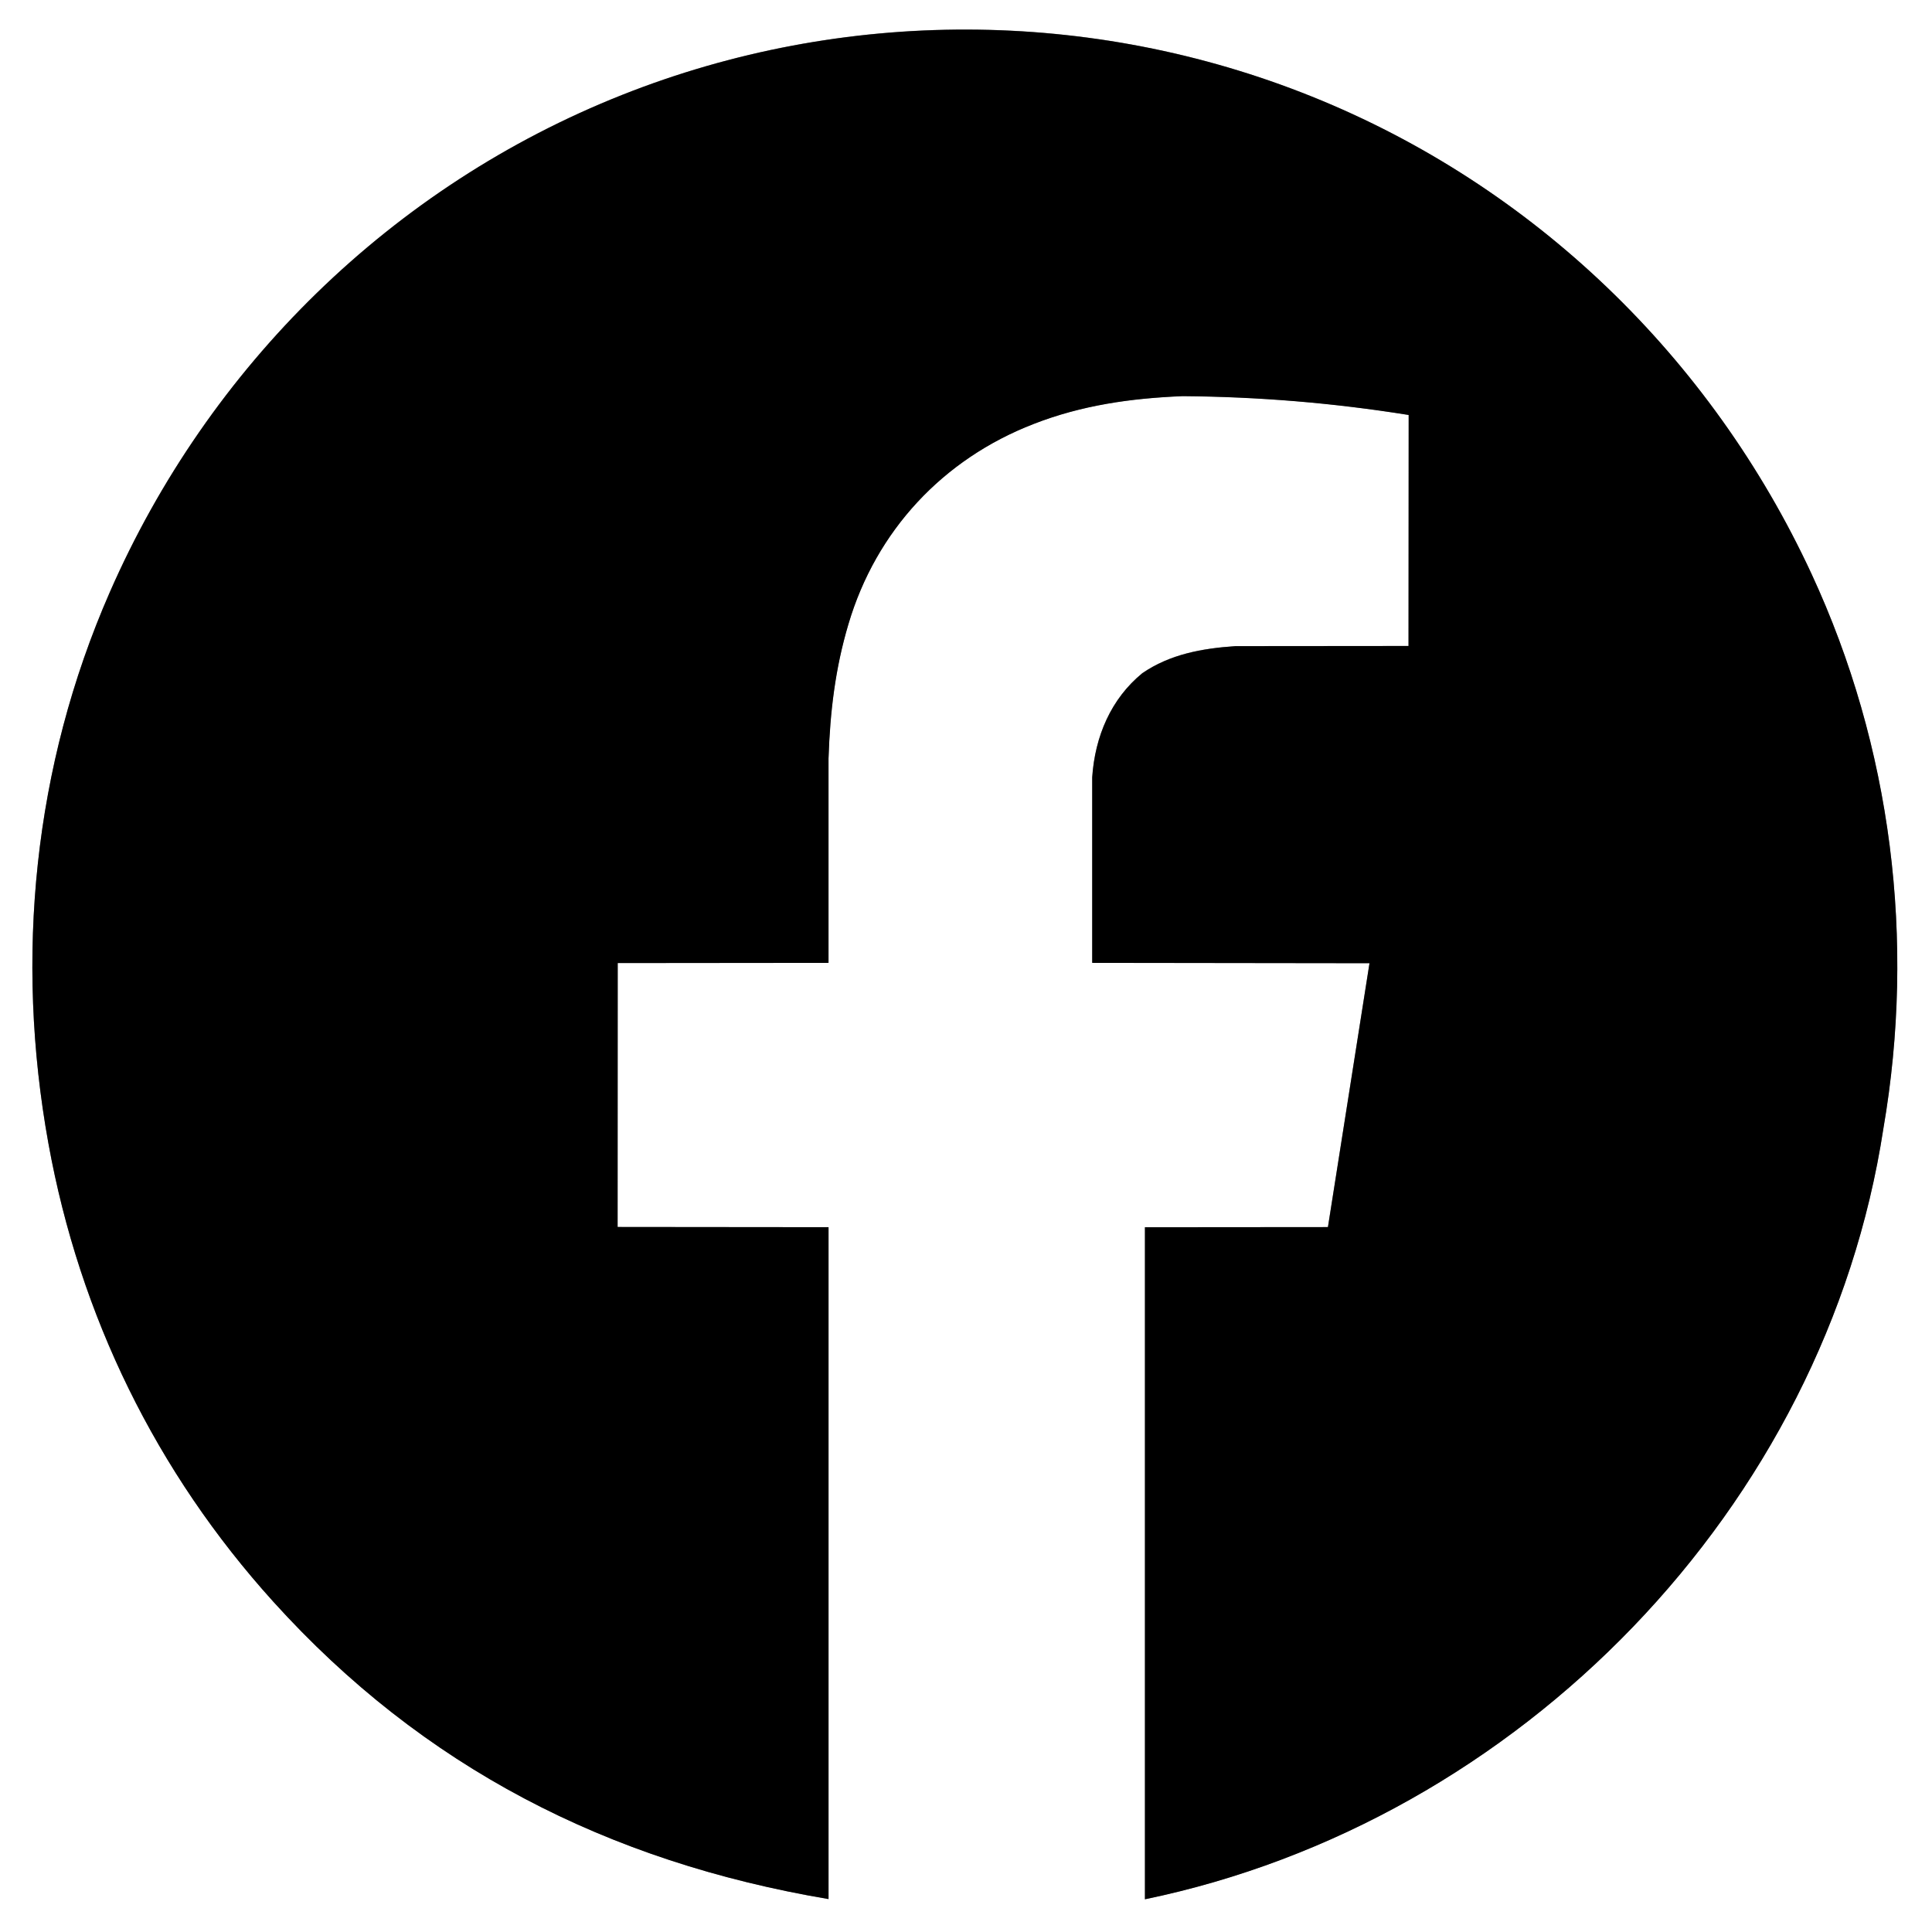 <?xml version="1.0" encoding="UTF-8"?>
<svg id="Ebene_2" data-name="Ebene 2" xmlns="http://www.w3.org/2000/svg" viewBox="0 0 384 384">
  <rect x="0" y="0" width="384" height="384" fill="#808080" stroke="none"/>
  <defs>
    <style>
      .cls-1 {
        fill: #fff;
      }
    </style>
  </defs>
  <g id="Ebene_1-2" data-name="Ebene 1">
    <g>
      <path class="cls-1" d="M0,384V0h384v384H0ZM279.97,82.48l-.03,45.9-34.41.03c-6.69.46-13.01,1.62-18.49,5.37-6.23,5.1-9.42,12.56-9.97,20.71v36.87s55.12.07,55.12.07l-8.26,52.45-36.38.03v133.57c74.53-15.41,135.26-77.9,146.78-153.19,6.43-37.37,1.66-75.86-14.29-110.26-19.95-43.03-55.28-77.15-99.32-94.86-43.83-17.63-93.13-17.74-137.05-.33-45.73,18.13-82.19,53.9-101.88,98.91-15.11,34.54-18.87,72.53-12.17,109.53,6.21,34.26,21.42,65.31,44.7,91.06,29.68,32.83,66.38,51.67,110.35,59.1v-133.54s-41.93-.04-41.93-.04l.02-52.46,41.9-.04v-40.61c.3-9.26,1.34-17.94,3.96-26.72,5.49-18.56,18.78-32.81,36.81-39.78,9.56-3.72,19.23-5.1,29.63-5.53,15.1.13,29.75,1.32,44.89,3.74Z"/>
      <path d="M279.97,82.48c-15.14-2.42-29.79-3.61-44.89-3.74-10.4.43-20.07,1.81-29.63,5.53-18.03,6.98-31.32,21.22-36.81,39.78-2.62,8.78-3.66,17.45-3.96,26.72v40.61s-41.9.04-41.9.04l-.02,52.46,41.92.04v133.54c-43.97-7.43-80.67-26.27-110.35-59.1-23.28-25.75-38.49-56.8-44.7-91.06-6.71-37.01-2.95-75,12.17-109.53,19.7-45.02,56.16-80.79,101.88-98.91,43.91-17.41,93.22-17.3,137.05.33,44.04,17.71,79.37,51.84,99.32,94.86,15.95,34.4,20.72,72.89,14.29,110.26-11.52,75.28-72.25,137.78-146.77,153.19v-133.57s36.37-.03,36.37-.03l8.26-52.45-55.11-.07v-36.87c.55-8.15,3.73-15.61,9.97-20.71,5.48-3.75,11.81-4.91,18.49-5.37l34.41-.03.03-45.9Z"/>
    </g>
  </g>
</svg>